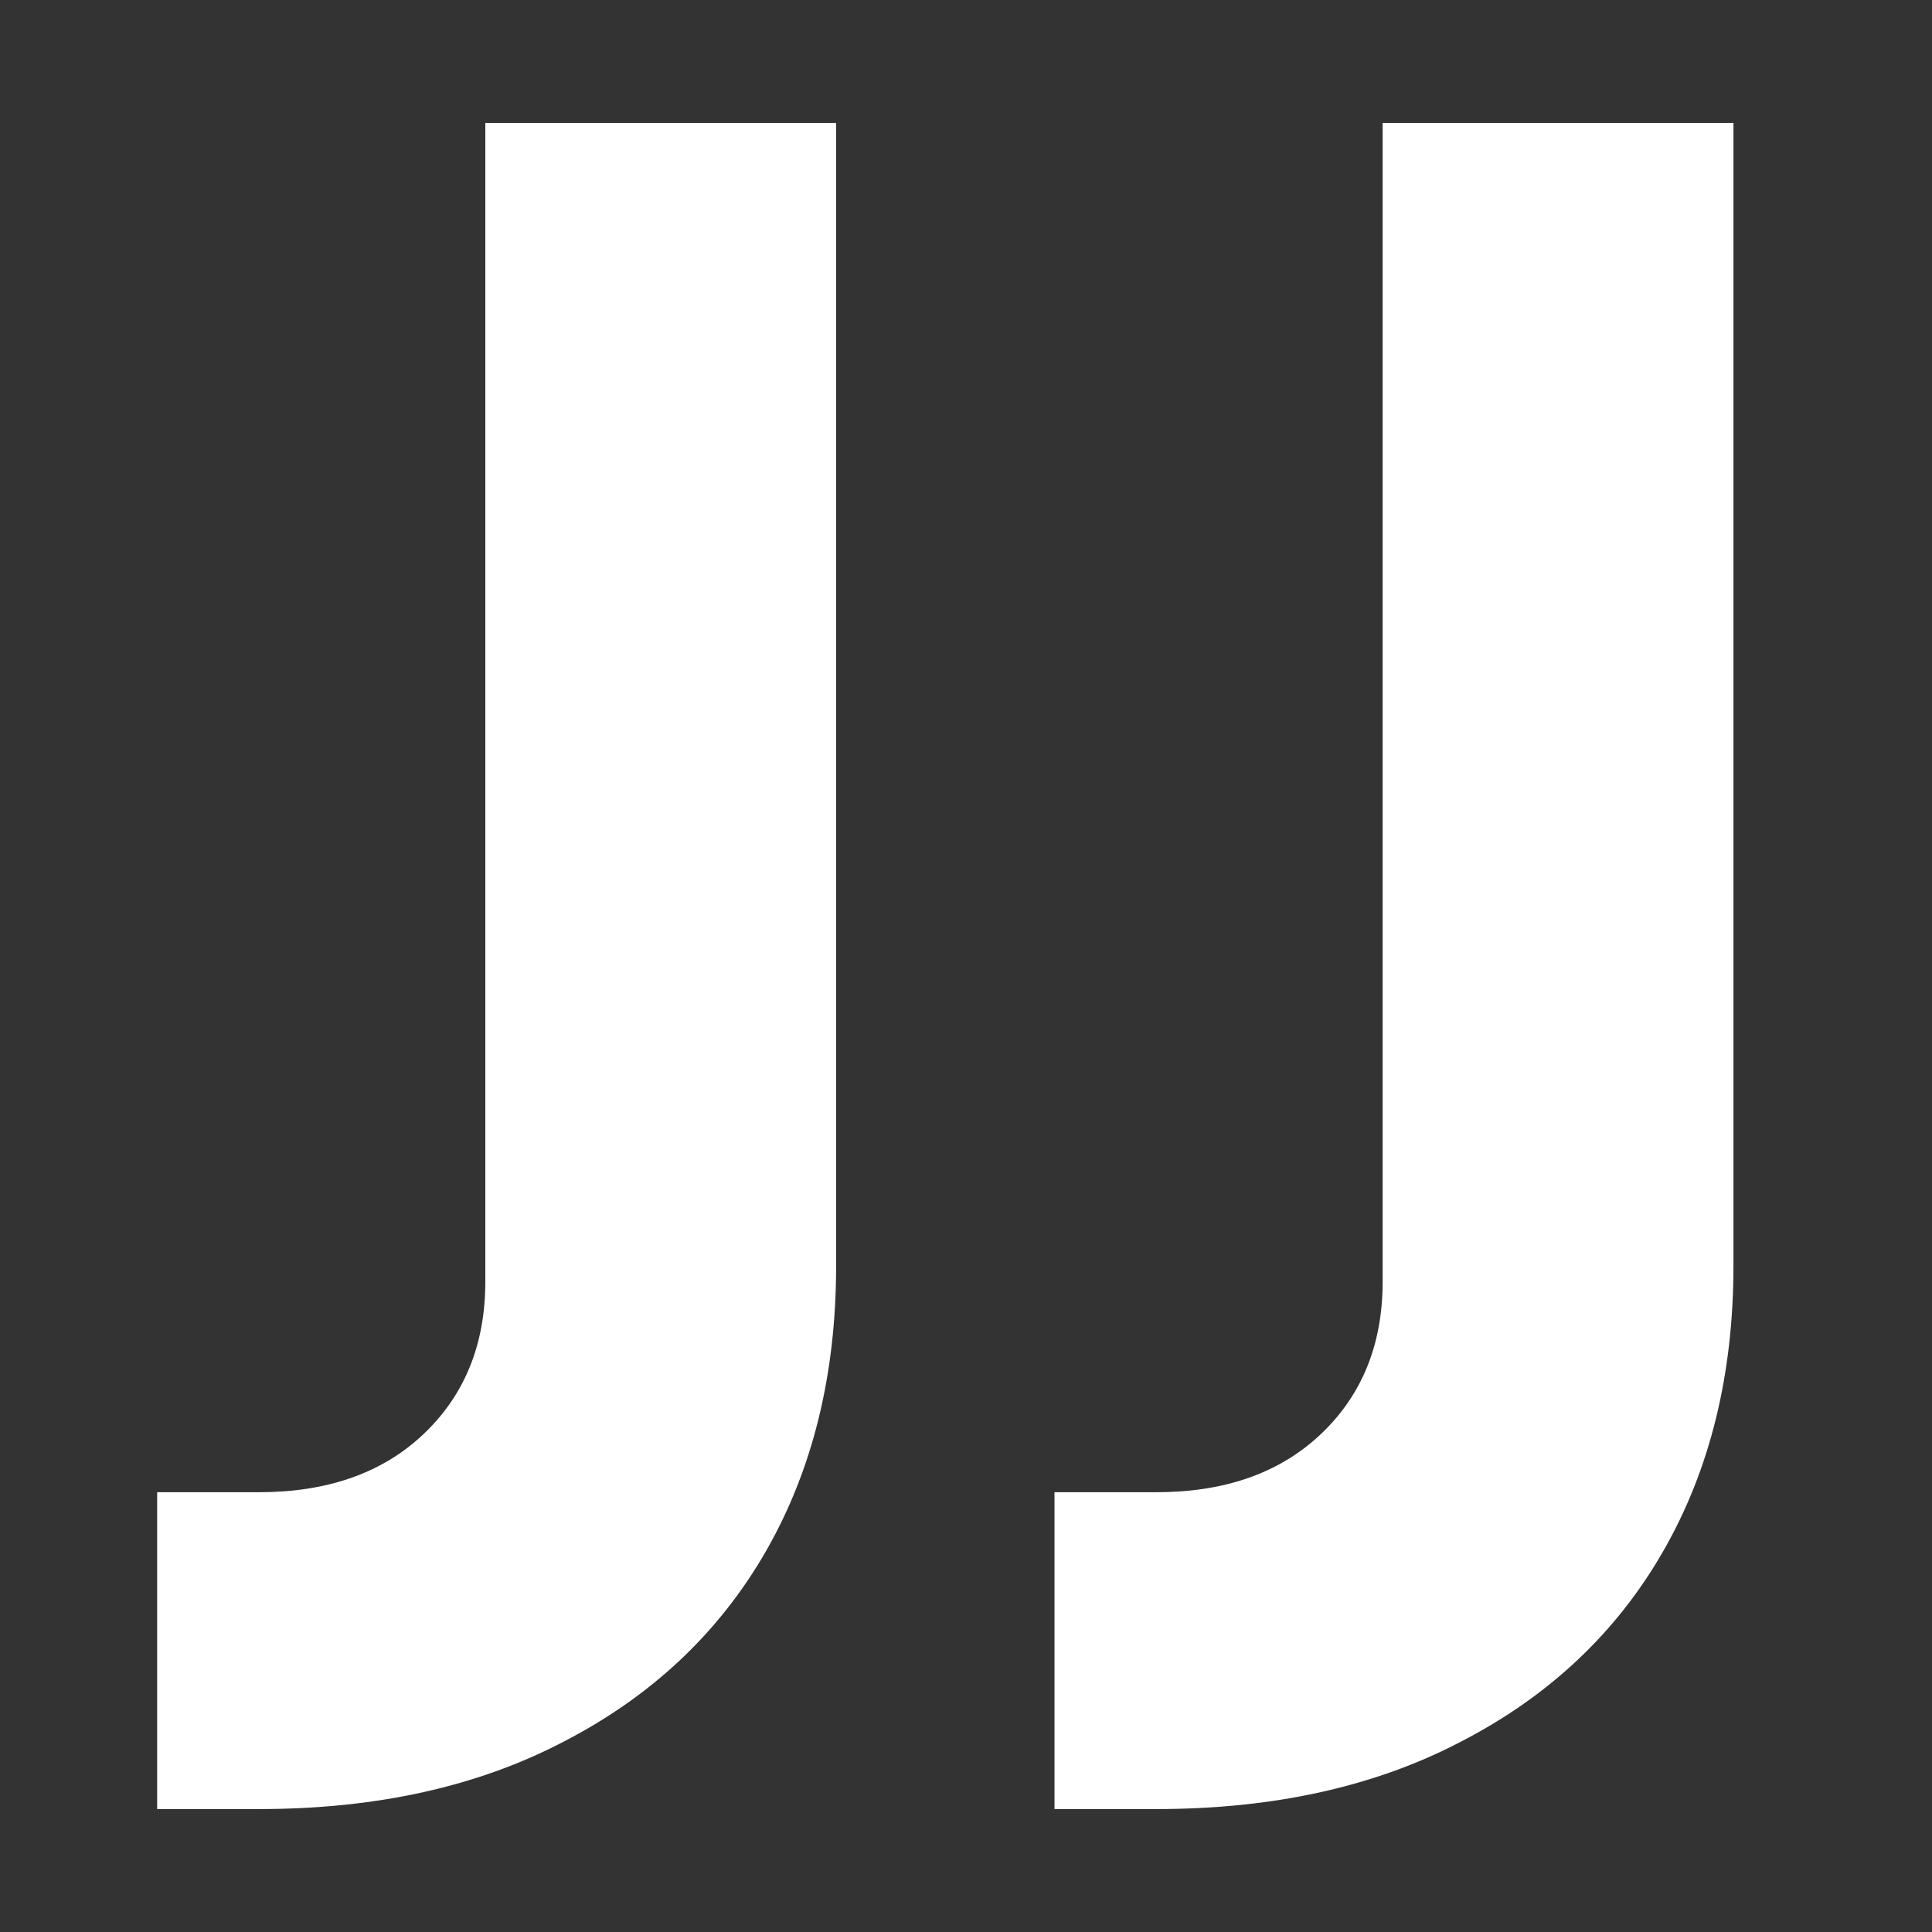 <svg xmlns="http://www.w3.org/2000/svg" width="35" height="35" fill="none"><rect width="100%" height="100%" fill="#333333" stroke="none"/><path fill="#fff" d="M19.103 32.773v-5.74h1.845c1.23 0 2.214-.342 2.952-1.026.765-.71 1.148-1.64 1.148-2.788V2.227h6.355v20.706c0 1.968-.424 3.69-1.271 5.166-.847 1.476-2.064 2.623-3.649 3.444-1.558.82-3.403 1.23-5.535 1.23h-1.845Zm-16.256 0v-5.74h1.845c1.23 0 2.214-.342 2.952-1.026.765-.71 1.148-1.64 1.148-2.788V2.227h6.355v20.706c0 1.968-.424 3.69-1.27 5.166-.848 1.476-2.065 2.623-3.65 3.444-1.558.82-3.403 1.23-5.535 1.23H2.847Z"/></svg>